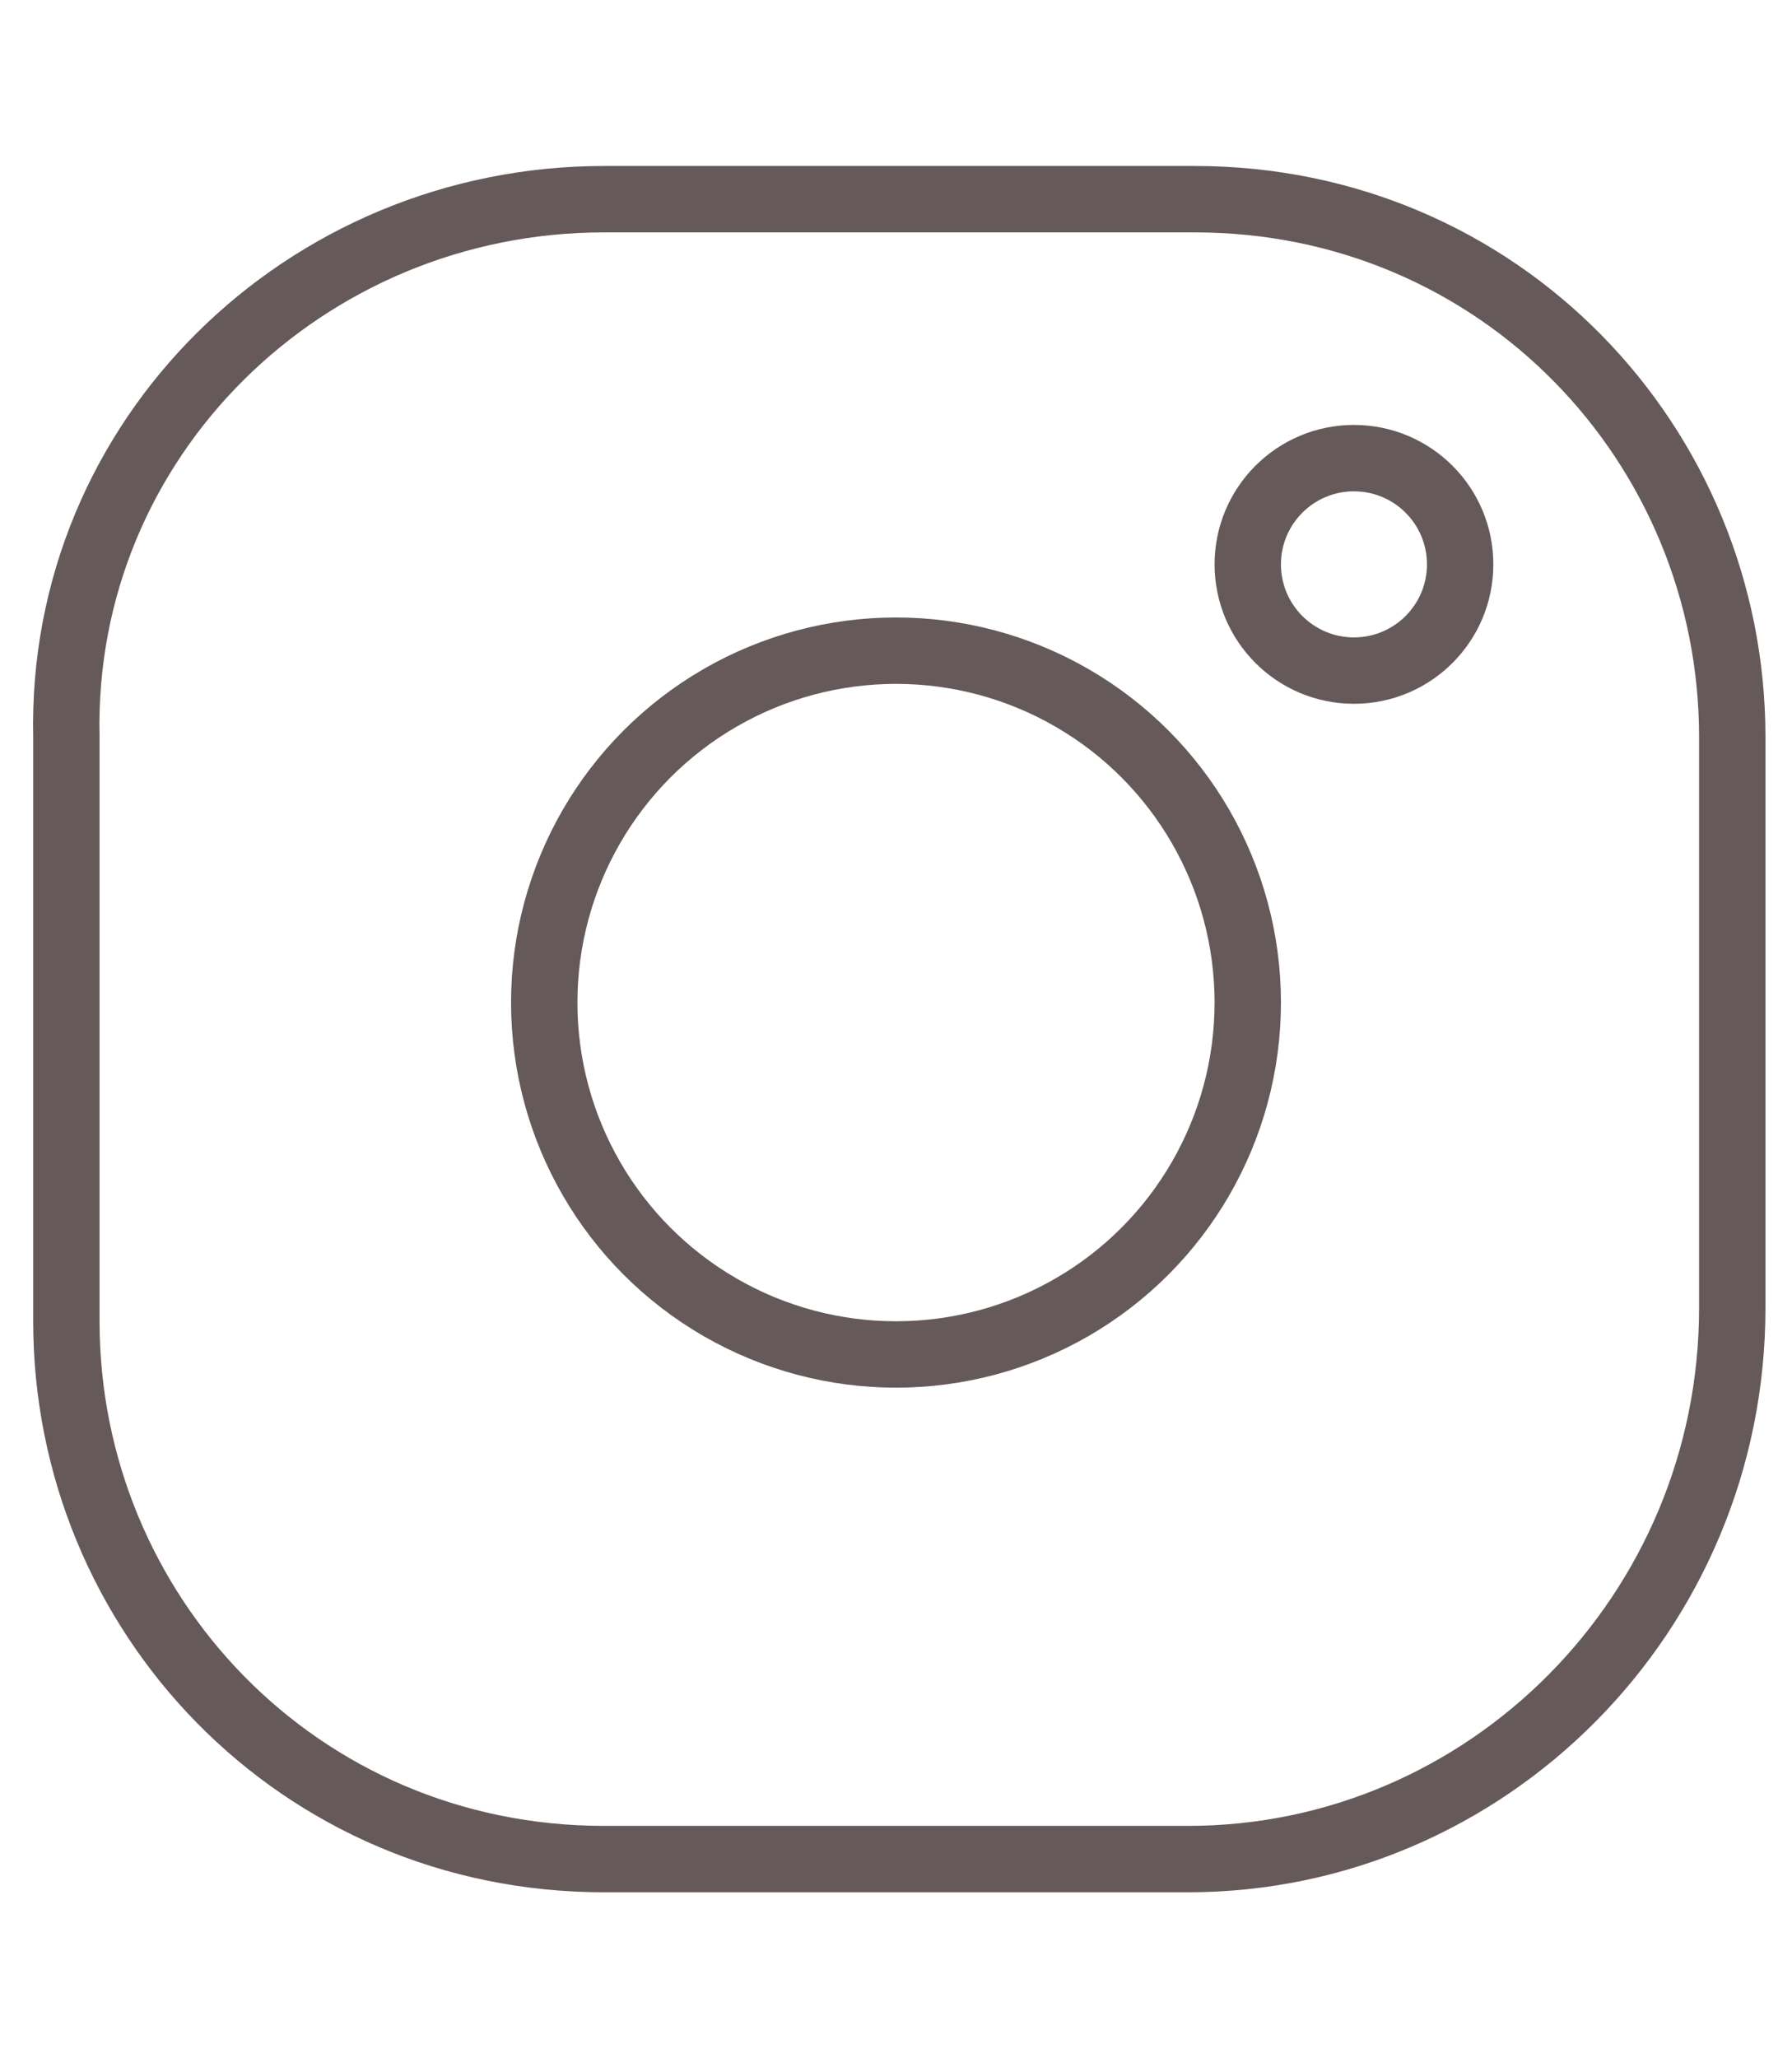 <?xml version="1.0" encoding="utf-8"?>
<!-- Generator: Adobe Illustrator 28.2.0, SVG Export Plug-In . SVG Version: 6.00 Build 0)  -->
<svg version="1.1" id="Layer_1" xmlns="http://www.w3.org/2000/svg" xmlns:xlink="http://www.w3.org/1999/xlink" x="0px" y="0px"
	 viewBox="0 0 27 31" style="enable-background:new 0 0 27 31;" xml:space="preserve">
<style type="text/css">
	.st0{fill:none;stroke:#65595A;stroke-miterlimit:10;}
</style>
<path class="st0" d="M17.9,28H9.1C4.5,28,1,24.3,1,19.9v-8.8C0.9,6.6,4.6,3,9.1,3H18c4.6,0,8.1,3.7,8.1,8.1v8.6
	C26.1,24.3,22.4,28,17.9,28z"/>
<circle class="st0" cx="13.5" cy="15.1" r="5.3"/>
<circle class="st0" cx="20.4" cy="8.5" r="1.6"/>
</svg>
